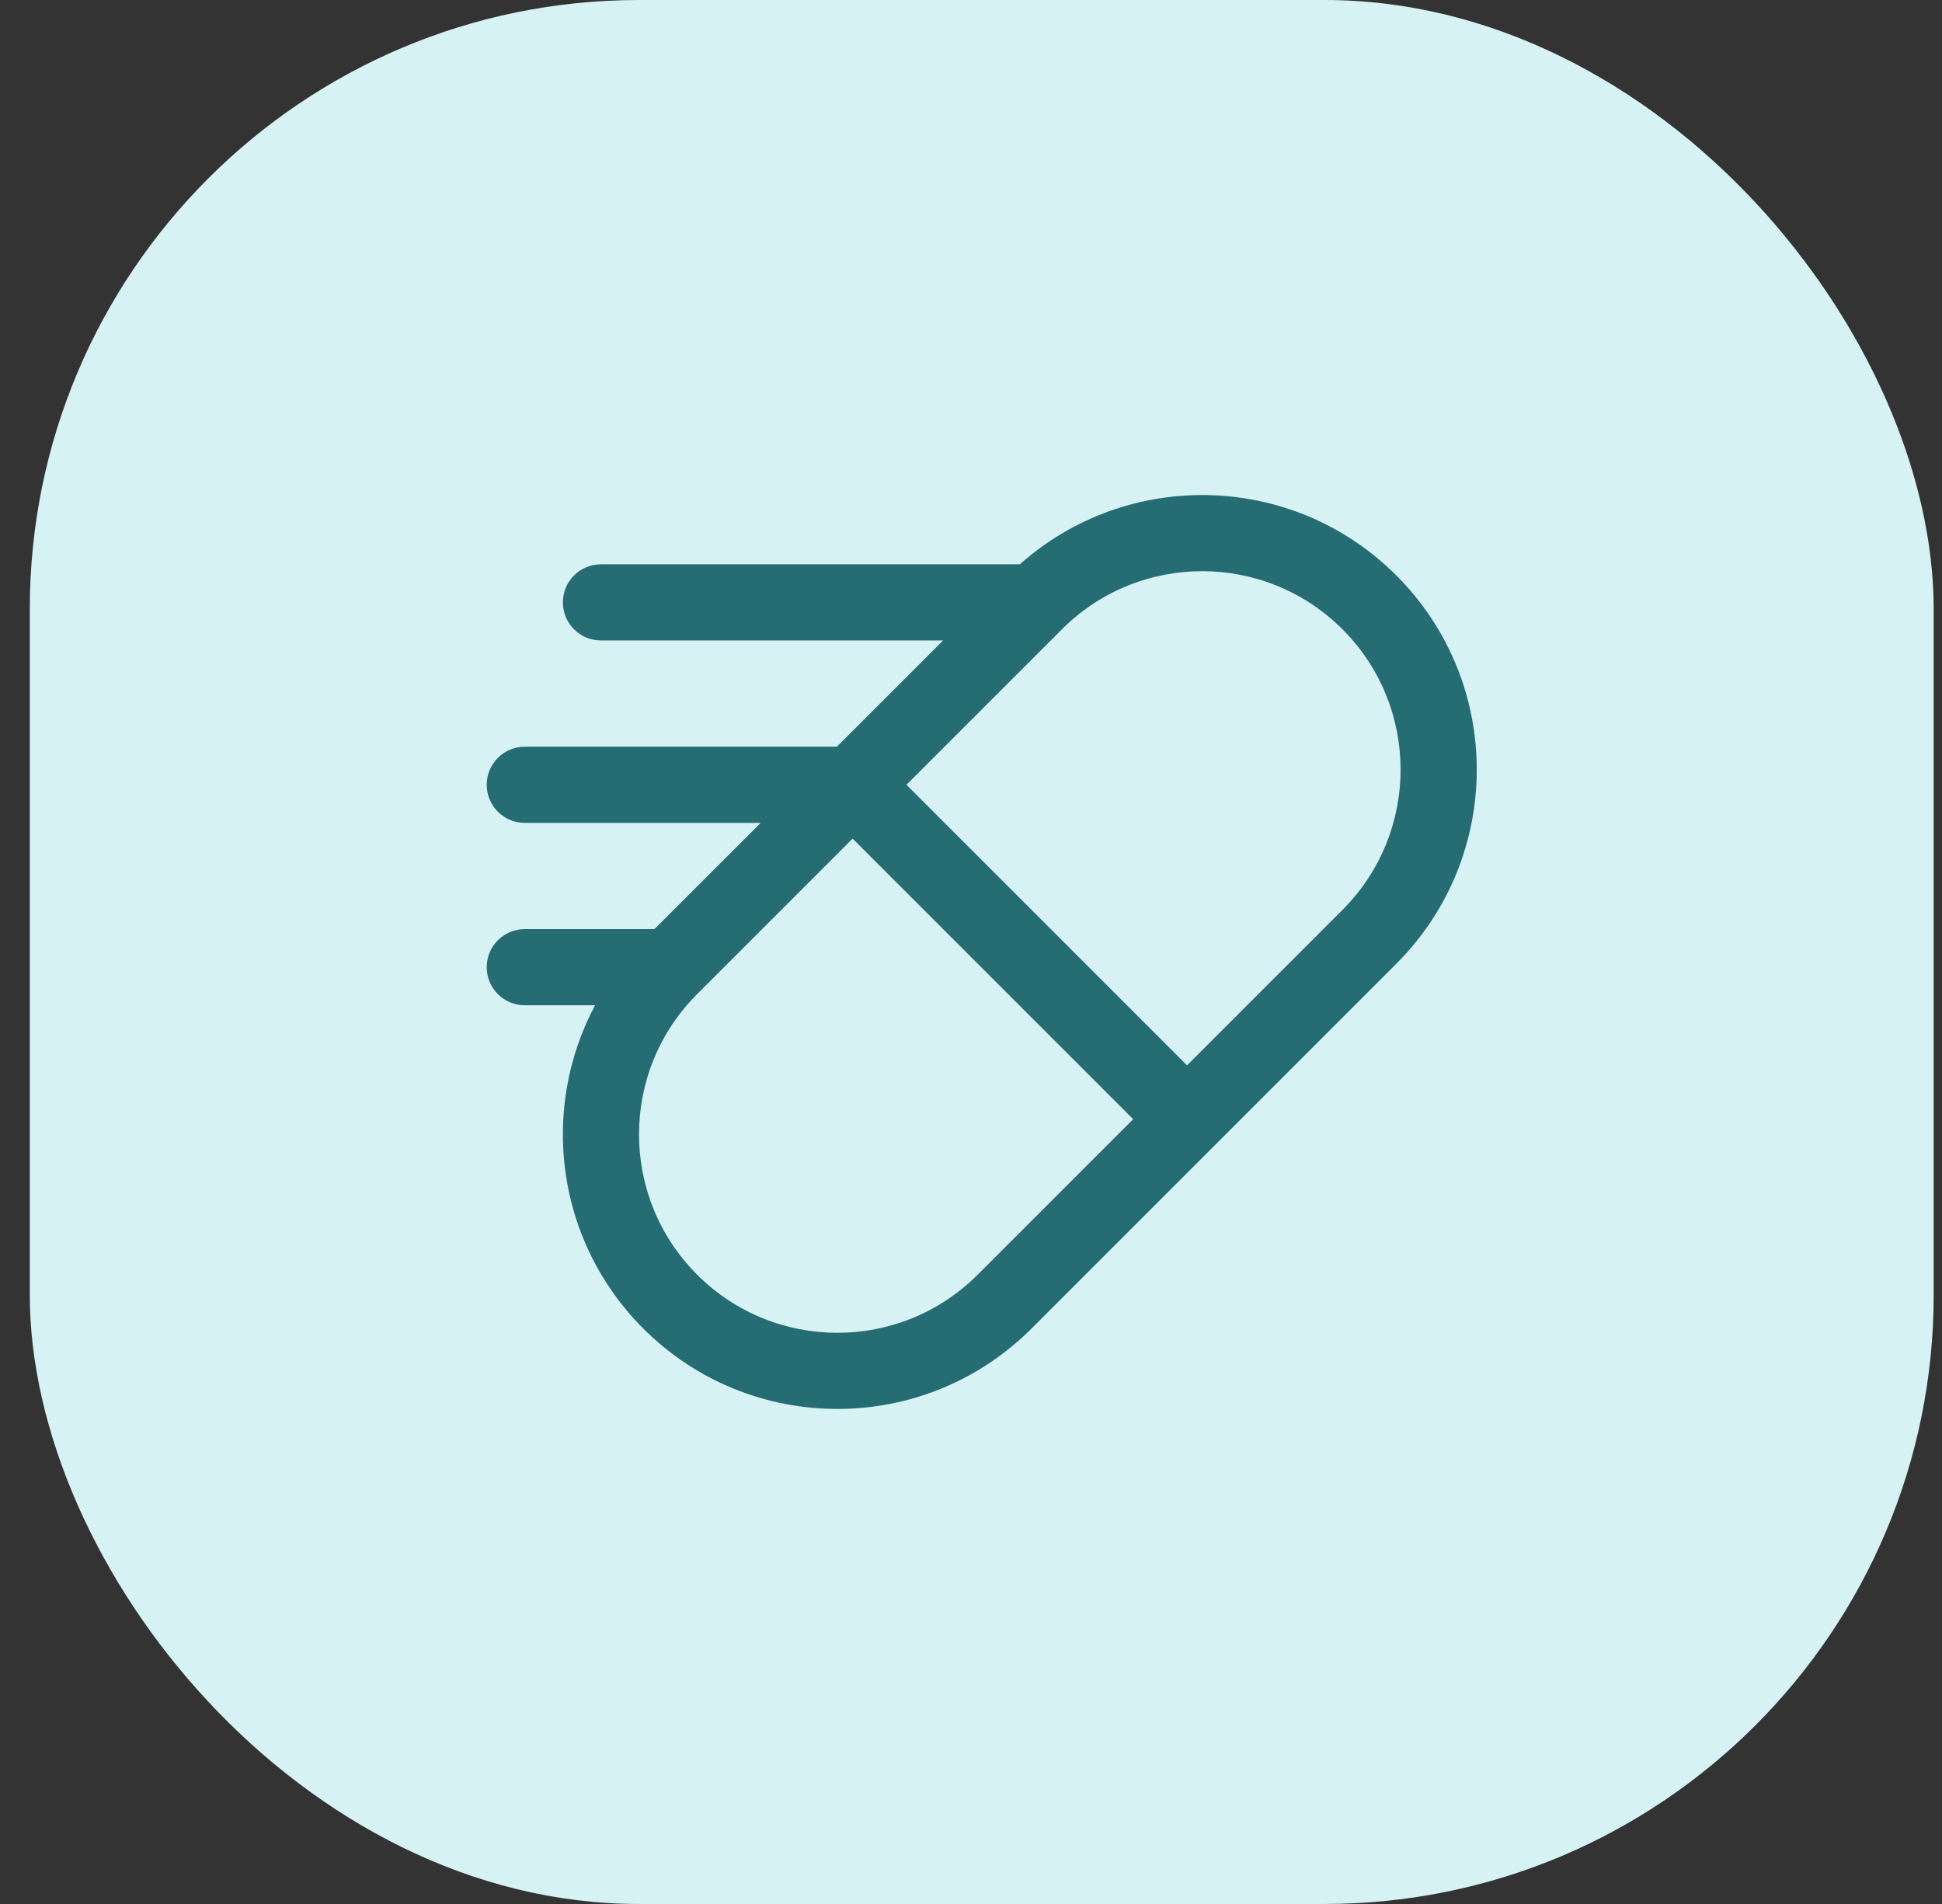 <svg width="51" height="50" viewBox="0 0 51 50" fill="none" xmlns="http://www.w3.org/2000/svg">
<rect x="0" y="0" width="51" height="50" fill="#333333" stroke="none"/>
<rect x="0.782" width="50" height="50" rx="16" fill="#D6F2F5"/>
<path fill-rule="evenodd" clip-rule="evenodd" d="M35.256 16.526C33.221 14.491 29.923 14.491 27.888 16.526L23.805 20.609L31.173 27.977L35.256 23.894C37.29 21.859 37.29 18.561 35.256 16.526ZM29.759 29.391L22.391 22.023L18.308 26.106C16.273 28.141 16.273 31.439 18.308 33.474C20.342 35.509 23.641 35.509 25.675 33.474L29.759 29.391ZM21.977 19.609H13.782C13.229 19.609 12.782 20.057 12.782 20.609C12.782 21.161 13.229 21.609 13.782 21.609H19.977L17.186 24.399L13.782 24.399C13.229 24.399 12.782 24.847 12.782 25.399C12.782 25.951 13.229 26.399 13.782 26.399L15.627 26.399C14.173 29.126 14.595 32.59 16.893 34.888C19.709 37.704 24.274 37.704 27.09 34.888L36.67 25.308C39.486 22.492 39.486 17.927 36.67 15.112C33.956 12.397 29.616 12.3 26.784 14.819L15.782 14.819C15.229 14.819 14.782 15.267 14.782 15.819C14.782 16.371 15.229 16.819 15.782 16.819H24.767L21.977 19.609Z" fill="#266C73"/>
</svg>
